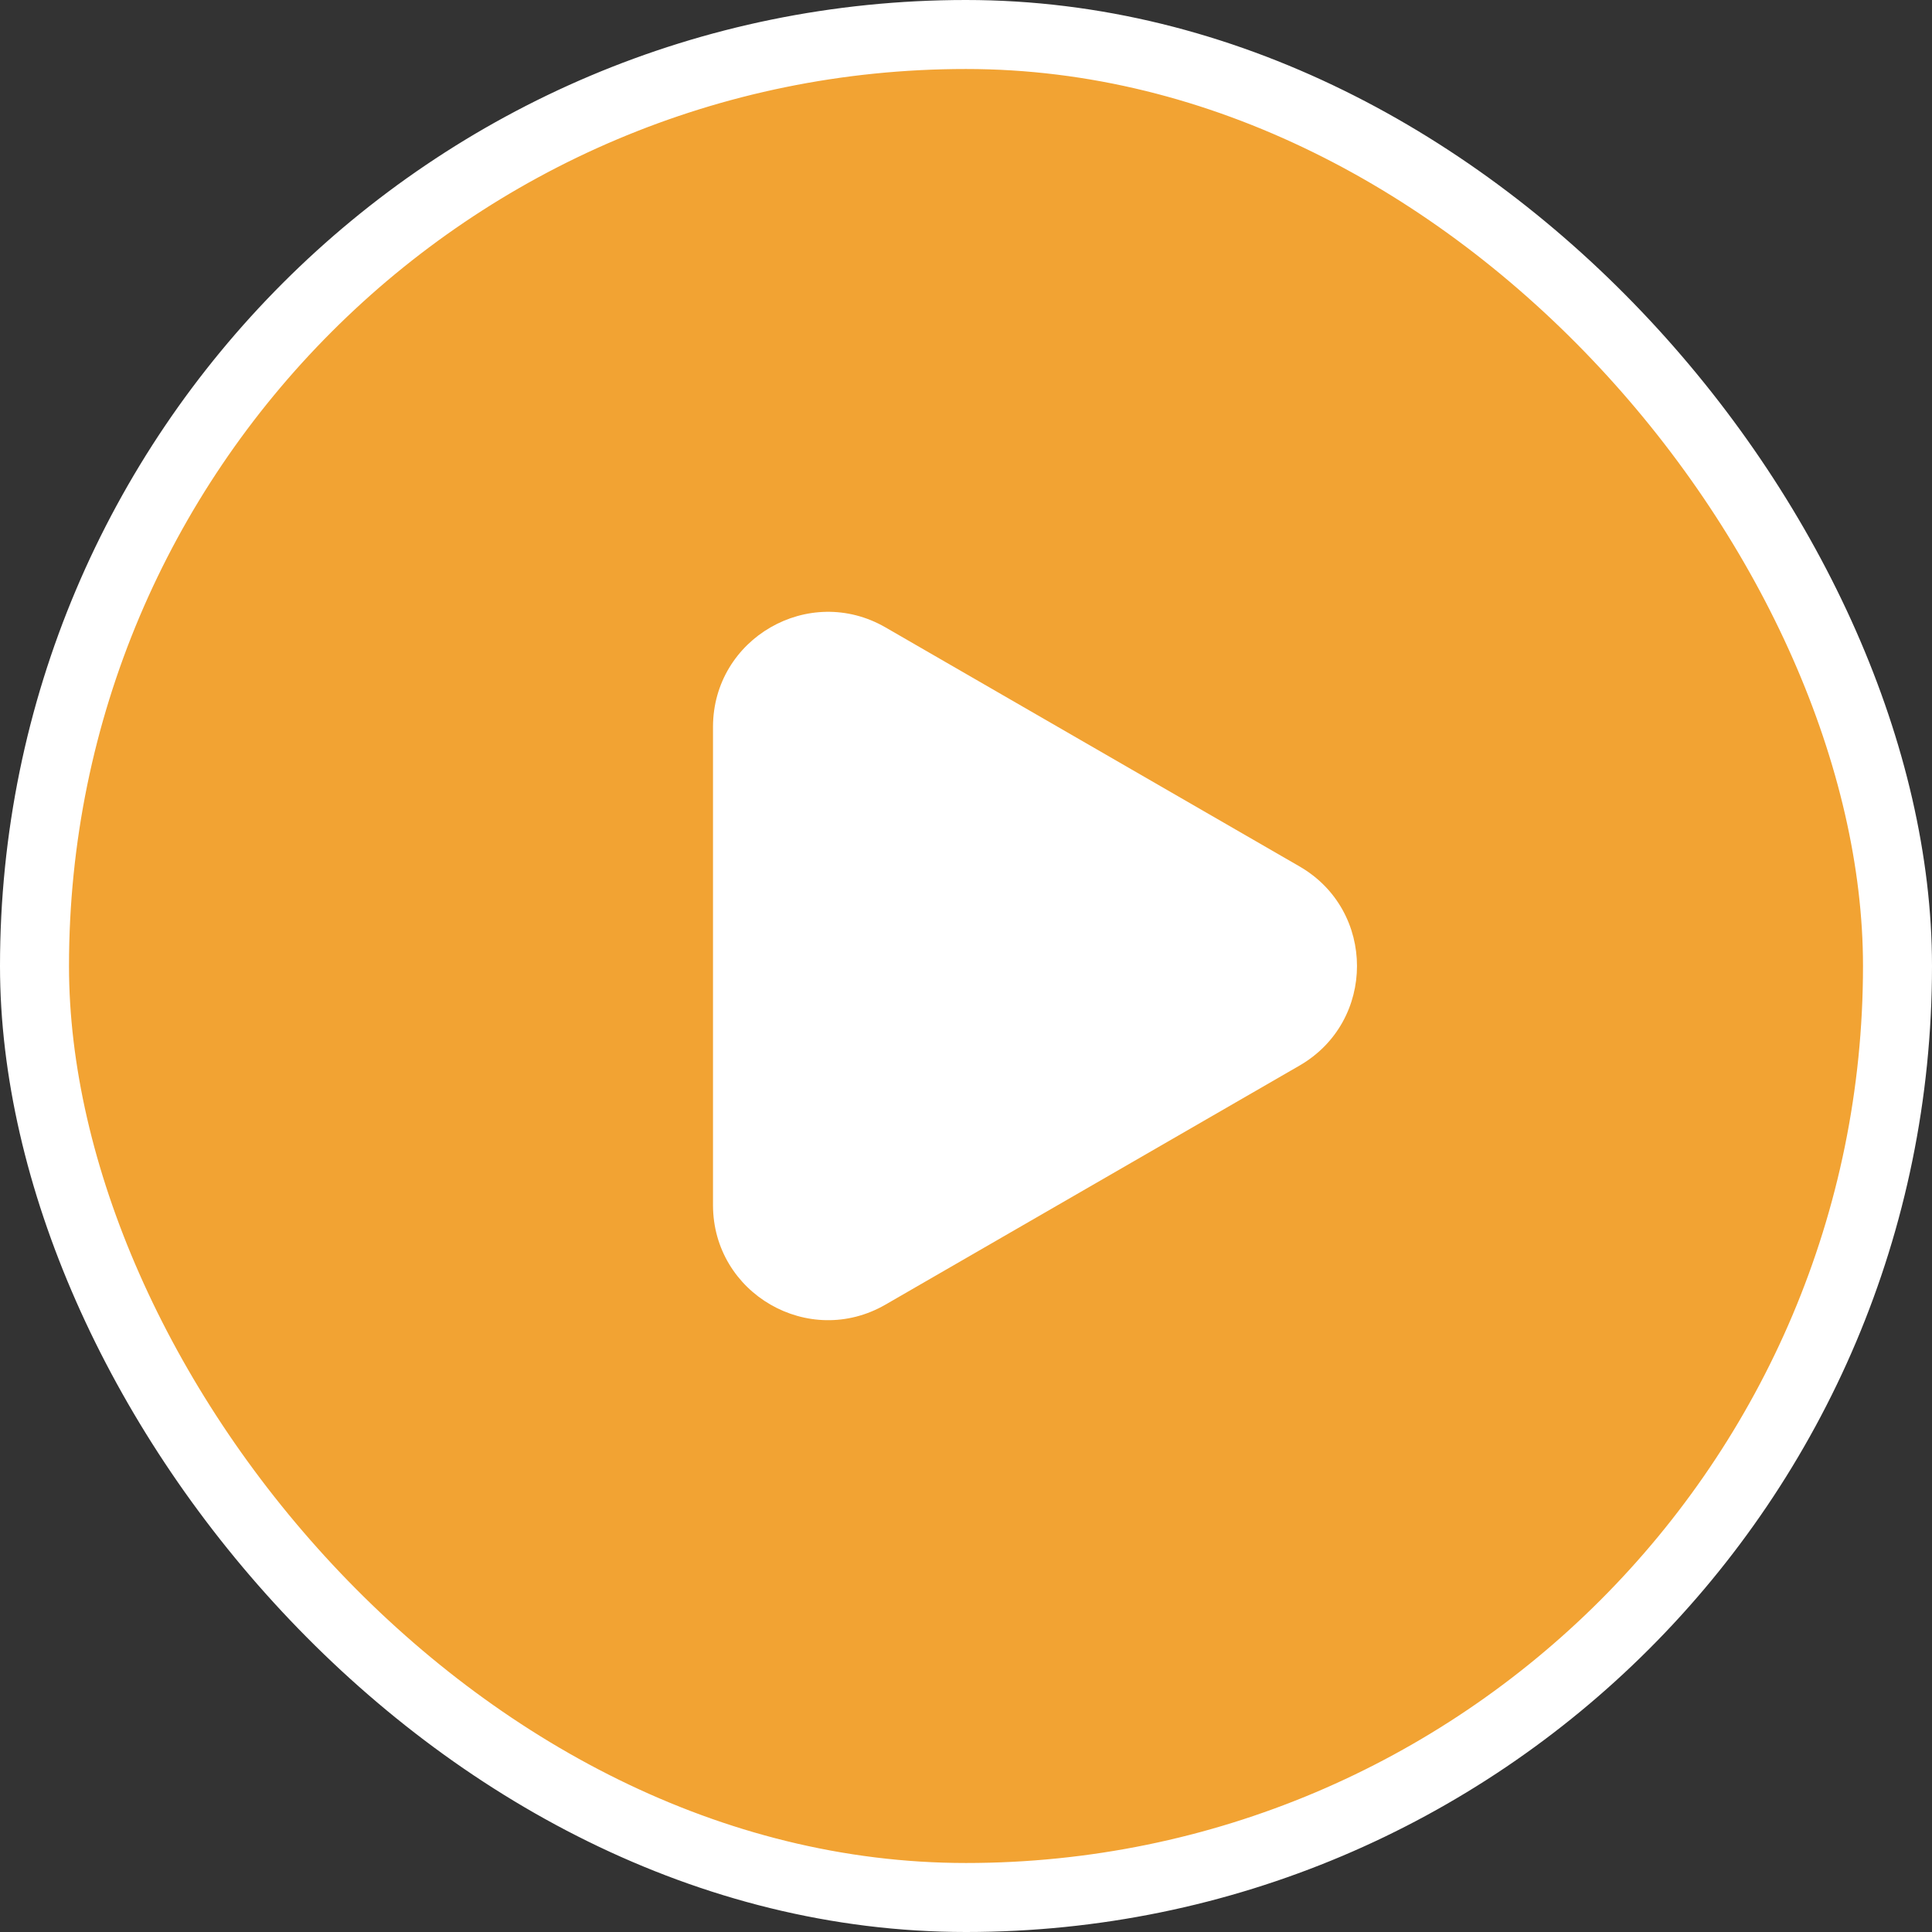 <?xml version="1.0" encoding="UTF-8"?> <svg xmlns="http://www.w3.org/2000/svg" width="84" height="84" viewBox="0 0 84 84" fill="none"><rect x="0" y="0" width="84" height="84" fill="#333333" stroke="none"/> <rect x="1.5" y="1.5" width="81" height="81" rx="40.5" fill="#F2A333"></rect> <path d="M56.5 37.67C59.833 39.594 59.833 44.406 56.5 46.33L38.5 56.722C35.167 58.647 31 56.241 31 52.392L31 31.608C31 27.759 35.167 25.353 38.5 27.278L56.5 37.67Z" fill="white"></path> <rect x="1.5" y="1.5" width="81" height="81" rx="40.5" stroke="white" stroke-width="3"></rect> </svg> 